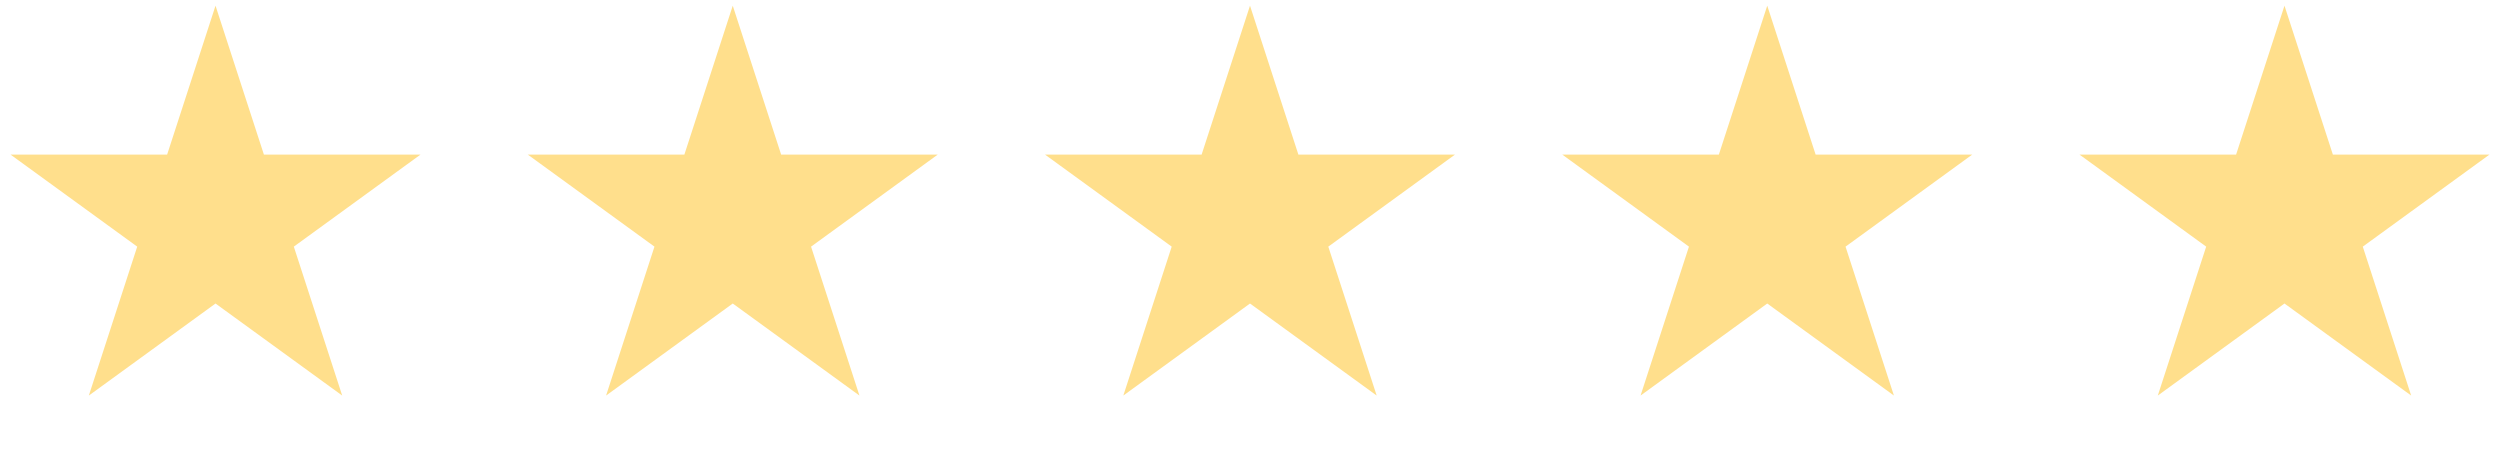 <svg width="116" height="21" viewBox="0 0 116 21" fill="none" xmlns="http://www.w3.org/2000/svg">
<path d="M10 0.264L12.245 7.173H19.511L13.633 11.444L15.878 18.354L10 14.083L4.122 18.354L6.367 11.444L0.489 7.173H7.755L10 0.264Z" fill="#FFDF8C"/>
<path d="M34 0.264L36.245 7.173H43.511L37.633 11.444L39.878 18.354L34 14.083L28.122 18.354L30.367 11.444L24.489 7.173H31.755L34 0.264Z" fill="#FFDF8C"/>
<path d="M58 0.264L60.245 7.173H67.511L61.633 11.444L63.878 18.354L58 14.083L52.122 18.354L54.367 11.444L48.489 7.173H55.755L58 0.264Z" fill="#FFDF8C"/>
<path d="M82 0.264L84.245 7.173H91.511L85.633 11.444L87.878 18.354L82 14.083L76.122 18.354L78.367 11.444L72.489 7.173H79.755L82 0.264Z" fill="#FFDF8C"/>
<path d="M106 0.264L108.245 7.173H115.511L109.633 11.444L111.878 18.354L106 14.083L100.122 18.354L102.367 11.444L96.489 7.173H103.755L106 0.264Z" fill="#FFDF8C"/>
</svg>
